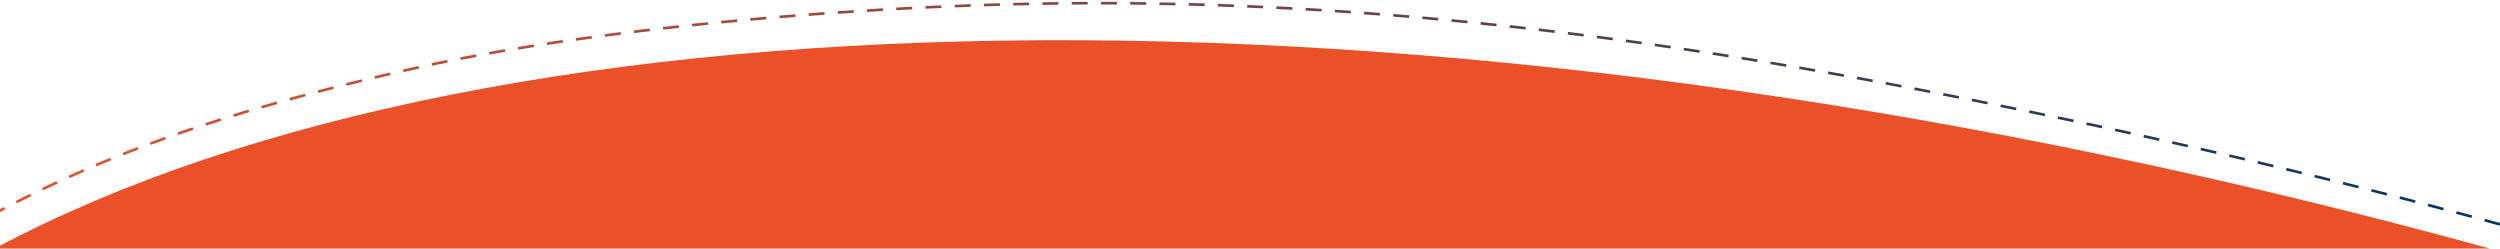 <?xml version="1.0" encoding="UTF-8"?>
<!DOCTYPE svg PUBLIC "-//W3C//DTD SVG 1.1//EN" "http://www.w3.org/Graphics/SVG/1.1/DTD/svg11.dtd">
<!-- Creator: CorelDRAW 2018 (64-Bit Evaluation Version) -->
<svg xmlns="http://www.w3.org/2000/svg" xml:space="preserve" width="2815px" height="280px" version="1.1" style="shape-rendering:geometricPrecision; text-rendering:geometricPrecision; image-rendering:optimizeQuality; fill-rule:evenodd; clip-rule:evenodd"
viewBox="0 0 2815 280.37"
 xmlns:xlink="http://www.w3.org/1999/xlink">
 <defs>
  <style type="text/css">
   <![CDATA[
    .fil0 {fill:#EA5128}
    .fil1 {fill:url(#id0);fill-rule:nonzero}
   ]]>
  </style>
  <linearGradient id="id0" gradientUnits="userSpaceOnUse" x1="-13.32" y1="132.69" x2="2849.02" y2="132.69">
   <stop offset="0" style="stop-opacity:1; stop-color:#EA5128"/>
   <stop offset="1" style="stop-opacity:1; stop-color:#003466"/>
  </linearGradient>
 </defs>
 <g id="Layer_x0020_1">
  <path class="fil0" d="M-7.85 280.19c570.7,-304.3 1642.29,-321.93 2813.08,0l-2813.08 0z"/>
  <path class="fil1" d="M2831.69 255.55c5.78,1.6 11.56,3.24 17.33,4.86l-0.81 2.89c-5.77,-1.63 -11.54,-3.26 -17.32,-4.86l0.8 -2.89zm-2845.01 -13.66c5.28,-2.85 10.59,-5.67 15.91,-8.45l1.39 2.66c-5.31,2.78 -10.6,5.59 -15.88,8.43l-1.42 -2.64zm29.25 -15.34c5.34,-2.72 10.71,-5.46 16.1,-8.07l1.32 2.69c-5.3,2.74 -10.73,5.34 -16.07,8.06l-1.35 -2.68zm29.6 -14.63c5.42,-2.6 10.85,-5.15 16.29,-7.69l1.27 2.73c-5.44,2.52 -10.86,5.07 -16.27,7.66l-1.29 -2.7zm29.95 -13.92c5.47,-2.47 10.97,-4.9 16.47,-7.29l1.2 2.75c-5.5,2.39 -10.98,4.81 -16.44,7.27l-1.23 -2.73zm30.27 -13.21c5.53,-2.33 11.08,-4.63 16.64,-6.9l1.13 2.78c-5.54,2.29 -11.08,4.55 -16.6,6.89l-1.17 -2.77zm30.57 -12.49c5.58,-2.21 11.18,-4.38 16.79,-6.52l1.07 2.8c-5.6,2.15 -11.18,4.31 -16.76,6.51l-1.1 -2.79zm30.84 -11.81c5.63,-2.08 11.27,-4.14 16.92,-6.16l1.01 2.83c-5.64,2.02 -11.27,4.06 -16.89,6.15l-1.04 -2.82zm31.08 -11.15c5.67,-1.97 11.35,-3.9 17.04,-5.82l0.96 2.84c-5.69,1.91 -11.36,3.84 -17.02,5.81l-0.98 -2.83zm31.29 -10.53c5.71,-1.87 11.42,-3.69 17.15,-5.51l0.9 2.86c-5.71,1.81 -11.42,3.64 -17.12,5.5l-0.93 -2.85zm31.48 -9.97c5.74,-1.76 11.48,-3.49 17.23,-5.21l0.86 2.87c-5.75,1.72 -11.48,3.45 -17.22,5.21l-0.87 -2.87zm31.63 -9.44c5.77,-1.67 11.54,-3.32 17.31,-4.94l0.82 2.88c-5.77,1.63 -11.54,3.28 -17.3,4.94l-0.83 -2.88zm31.77 -8.96c5.79,-1.59 11.58,-3.16 17.38,-4.71l0.77 2.9c-5.79,1.54 -11.57,3.12 -17.36,4.7l-0.79 -2.89zm31.89 -8.54c5.81,-1.51 11.62,-3.01 17.43,-4.5l0.74 2.91c-5.81,1.48 -11.61,2.98 -17.42,4.49l-0.75 -2.9zm31.98 -8.16c5.82,-1.45 11.65,-2.88 17.48,-4.31l0.71 2.92c-5.83,1.41 -11.65,2.85 -17.47,4.3l-0.72 -2.91zm32.06 -7.82c5.84,-1.39 11.68,-2.76 17.52,-4.14l0.68 2.92c-5.83,1.39 -11.67,2.74 -17.5,4.14l-0.7 -2.92zm32.14 -7.53c5.85,-1.34 11.7,-2.68 17.56,-3.98l0.64 2.93c-5.85,1.29 -11.69,2.63 -17.53,3.97l-0.67 -2.92zm32.22 -7.16c5.88,-1.24 11.76,-2.46 17.64,-3.66l0.59 2.94c-5.87,1.2 -11.74,2.41 -17.6,3.65l-0.63 -2.93zm32.36 -6.58c5.89,-1.14 11.79,-2.26 17.69,-3.36l0.54 2.95c-5.89,1.1 -11.78,2.21 -17.66,3.36l-0.57 -2.95zm32.45 -6.06c5.91,-1.05 11.82,-2.09 17.74,-3.1l0.5 2.95c-5.91,1.02 -11.81,2.05 -17.71,3.11l-0.53 -2.96zm32.53 -5.6c5.92,-0.97 11.85,-1.93 17.77,-2.88l0.47 2.97c-5.92,0.94 -11.83,1.9 -17.75,2.87l-0.49 -2.96zm32.6 -5.19c5.93,-0.91 11.86,-1.8 17.8,-2.67l0.44 2.97c-5.93,0.87 -11.86,1.76 -17.79,2.67l-0.45 -2.97zm32.65 -4.82c5.94,-0.84 11.89,-1.67 17.83,-2.48l0.41 2.97c-5.94,0.81 -11.88,1.64 -17.82,2.48l-0.42 -2.97zm32.7 -4.48l17.85 -2.31 0.38 2.97c-5.95,0.76 -11.89,1.53 -17.84,2.31l-0.39 -2.97zm32.74 -4.17c5.96,-0.73 11.91,-1.45 17.87,-2.15l0.35 2.98c-5.95,0.71 -11.91,1.42 -17.86,2.15l-0.36 -2.98zm32.77 -3.87c5.97,-0.68 11.93,-1.34 17.89,-2l0.33 2.98c-5.96,0.66 -11.92,1.32 -17.88,2l-0.34 -2.98zm32.81 -3.61l17.9 -1.84 0.31 2.98 -17.9 1.85 -0.31 -2.99zm32.83 -3.33l17.92 -1.72 0.28 2.99 -17.91 1.71 -0.29 -2.98zm32.86 -3.09l17.93 -1.58 0.26 2.99c-5.98,0.51 -11.95,1.04 -17.92,1.58l-0.27 -2.99zm32.88 -2.84c5.97,-0.5 11.96,-0.98 17.94,-1.46l0.23 2.99 -17.93 1.45 -0.24 -2.98zm32.89 -2.61l17.95 -1.33 0.22 2.99 -17.94 1.33 -0.23 -2.99zm32.92 -2.38c5.82,-0.4 12.23,-0.57 17.96,-1.2l0.19 2.99c-5.72,0.63 -12.13,0.8 -17.95,1.2l-0.2 -2.99zm32.93 -2.15l17.97 -1.08 0.17 3 -17.96 1.07 -0.18 -2.99zm32.94 -1.92l17.98 -0.95 0.15 2.99 -17.96 0.95 -0.17 -2.99zm32.96 -1.69l17.98 -0.82 0.13 3 -17.97 0.82 -0.14 -3zm32.97 -1.45l17.99 -0.69 0.1 3 -17.97 0.69 -0.12 -3zm32.98 -1.2c6,-0.19 11.99,-0.38 17.99,-0.55l0.09 3c-6,0.17 -11.99,0.35 -17.98,0.55l-0.1 -3zm32.99 -0.94c6,-0.15 12,-0.27 18,-0.4l0.05 3c-5.99,0.13 -11.98,0.25 -17.98,0.4l-0.07 -3zm32.99 -0.66c6,-0.09 12,-0.18 18,-0.25l0.04 3c-6,0.07 -11.99,0.16 -17.99,0.24l-0.05 -2.99zm33.01 -0.39c6,-0.04 12,-0.07 18,-0.09l0.01 2.99 -17.99 0.1 -0.02 -3zm33 -0.11c6,0 12,0.02 18,0.06l-0.02 2.99c-5.99,-0.03 -11.99,-0.05 -17.99,-0.05l0.01 -3zm33 0.16c6,0.06 12,0.13 18,0.21l-0.04 3c-6,-0.08 -11.99,-0.15 -17.99,-0.21l0.03 -3zm33 0.44c6,0.1 12,0.22 18,0.36l-0.07 2.99c-5.99,-0.13 -11.99,-0.25 -17.98,-0.35l0.05 -3zm32.99 0.71c6,0.15 12,0.32 18,0.5l-0.09 3c-6,-0.18 -11.99,-0.35 -17.99,-0.5l0.08 -3zm32.99 0.98c6,0.19 12,0.41 17.99,0.64l-0.11 3c-5.99,-0.23 -11.99,-0.45 -17.98,-0.64l0.1 -3zm32.98 1.24c6,0.25 11.99,0.51 17.98,0.79l-0.14 3c-5.98,-0.29 -11.98,-0.54 -17.97,-0.79l0.13 -3zm32.97 1.51c5.99,0.3 11.98,0.61 17.97,0.93l-0.16 3c-5.99,-0.33 -11.98,-0.63 -17.96,-0.93l0.15 -3zm32.95 1.77c5.99,0.35 11.98,0.7 17.97,1.08l-0.19 2.99c-5.98,-0.38 -11.97,-0.73 -17.95,-1.08l0.17 -2.99zm32.94 2.03c5.99,0.39 11.98,0.78 17.96,1.21l-0.21 2.99c-5.98,-0.43 -11.97,-0.82 -17.95,-1.21l0.2 -2.99zm32.92 2.28c5.99,0.44 11.97,0.89 17.95,1.35l-0.23 2.99c-5.98,-0.46 -11.96,-0.91 -17.94,-1.35l0.22 -2.99zm32.91 2.54c5.98,0.47 11.96,0.97 17.94,1.48l-0.26 2.99c-5.97,-0.51 -11.95,-1.01 -17.92,-1.48l0.24 -2.99zm32.88 2.78c5.98,0.52 11.96,1.06 17.93,1.62l-0.28 2.98c-5.97,-0.55 -11.94,-1.09 -17.91,-1.62l0.26 -2.98zm32.86 3.02c5.98,0.57 11.95,1.15 17.92,1.75l-0.3 2.98c-5.97,-0.6 -11.94,-1.17 -17.9,-1.74l0.28 -2.99zm32.84 3.26c5.97,0.62 11.94,1.23 17.91,1.88l-0.33 2.98c-5.96,-0.65 -11.92,-1.26 -17.89,-1.87l0.31 -2.99zm32.82 3.5l17.89 2 -0.35 2.98 -17.87 -2 0.33 -2.98zm32.79 3.72l17.87 2.13 -0.36 2.97 -17.86 -2.12 0.35 -2.98zm32.76 3.95c5.95,0.74 11.91,1.49 17.86,2.25l-0.38 2.97 -17.85 -2.24 0.37 -2.98zm32.74 4.16c5.95,0.78 11.89,1.57 17.84,2.37l-0.4 2.97c-5.94,-0.8 -11.89,-1.59 -17.83,-2.36l0.39 -2.98zm32.7 4.38c5.95,0.81 11.89,1.64 17.83,2.48l-0.42 2.97c-5.93,-0.84 -11.87,-1.67 -17.81,-2.48l0.4 -2.97zm32.68 4.59c5.94,0.84 11.88,1.71 17.82,2.58l-0.44 2.97c-5.93,-0.87 -11.87,-1.74 -17.8,-2.59l0.42 -2.96zm32.65 4.78c5.94,0.88 11.87,1.78 17.8,2.69l-0.45 2.97c-5.93,-0.91 -11.86,-1.81 -17.79,-2.69l0.44 -2.97zm32.62 4.98c5.93,0.91 11.86,1.85 17.79,2.79l-0.47 2.96c-5.93,-0.94 -11.85,-1.88 -17.78,-2.79l0.46 -2.96zm32.6 5.16c5.92,0.94 11.84,1.92 17.76,2.9l-0.48 2.96c-5.92,-0.98 -11.84,-1.96 -17.76,-2.9l0.48 -2.96zm32.56 5.35c5.91,0.91 11.85,1.98 17.75,2.98l-0.5 2.96c-5.9,-1 -11.84,-2.08 -17.74,-2.98l0.49 -2.96zm32.53 5.51l17.74 3.09 -0.52 2.95 -17.73 -3.08 0.51 -2.96zm32.51 5.69c5.9,1.05 11.81,2.1 17.71,3.17l-0.53 2.95c-5.9,-1.08 -11.81,-2.12 -17.71,-3.17l0.53 -2.95zm32.47 5.84c5.9,1.08 11.81,2.16 17.7,3.26l-0.54 2.95c-5.9,-1.1 -11.8,-2.18 -17.7,-3.25l0.54 -2.96zm32.45 6l17.69 3.33 -0.56 2.95 -17.68 -3.33 0.55 -2.95zm32.42 6.14l17.67 3.41 -0.57 2.94 -17.66 -3.4 0.56 -2.95zm32.39 6.27l17.66 3.48 -0.58 2.94 -17.65 -3.47 0.57 -2.95zm32.37 6.41c5.89,1.15 11.77,2.36 17.65,3.54l-0.6 2.94c-5.87,-1.18 -11.75,-2.39 -17.64,-3.54l0.59 -2.94zm32.35 6.52c5.87,1.2 11.76,2.38 17.63,3.61l-0.61 2.93 -17.62 -3.6 0.6 -2.94zm32.32 6.64l17.62 3.66 -0.62 2.94 -17.61 -3.67 0.61 -2.93zm32.3 6.74l17.61 3.71 -0.63 2.94 -17.6 -3.72 0.62 -2.93zm32.28 6.84l17.59 3.77 -0.63 2.94 -17.59 -3.78 0.63 -2.93zm32.25 6.95l17.58 3.85 -0.64 2.93 -17.58 -3.85 0.64 -2.93zm32.23 7.09c5.85,1.28 11.71,2.6 17.56,3.91l-0.65 2.93c-5.85,-1.32 -11.71,-2.63 -17.56,-3.92l0.65 -2.92zm32.19 7.21c5.86,1.32 11.71,2.64 17.56,3.98l-0.67 2.92c-5.84,-1.35 -11.7,-2.66 -17.55,-3.98l0.66 -2.92zm32.18 7.33l17.53 4.05 -0.68 2.92 -17.53 -4.05 0.68 -2.92zm32.14 7.45c5.83,1.29 11.7,2.74 17.52,4.12l-0.69 2.92c-5.82,-1.38 -11.68,-2.83 -17.51,-4.12l0.68 -2.92zm32.11 7.58l17.51 4.19 -0.7 2.91 -17.5 -4.18 0.69 -2.92zm32.09 7.7l17.48 4.26 -0.71 2.91 -17.48 -4.25 0.71 -2.92zm32.05 7.83l17.47 4.32 -0.72 2.91 -17.47 -4.32 0.72 -2.91zm32.02 7.95l17.46 4.39 -0.74 2.9 -17.44 -4.38 0.72 -2.91zm32 8.07c5.81,1.47 11.63,2.97 17.43,4.46l-0.74 2.91c-5.81,-1.5 -11.62,-3 -17.43,-4.46l0.74 -2.91zm31.96 8.21l17.42 4.53 -0.76 2.9 -17.41 -4.53 0.75 -2.9zm31.92 8.33c5.81,1.5 11.61,3.07 17.4,4.61l-0.77 2.9c-5.79,-1.55 -11.59,-3.11 -17.39,-4.61l0.76 -2.9zm31.89 8.48l17.38 4.68 -0.78 2.89 -17.37 -4.68 0.77 -2.89zm31.85 8.62l17.36 4.76 -0.8 2.89 -17.35 -4.76 0.79 -2.89z"/>
 </g>
</svg>

